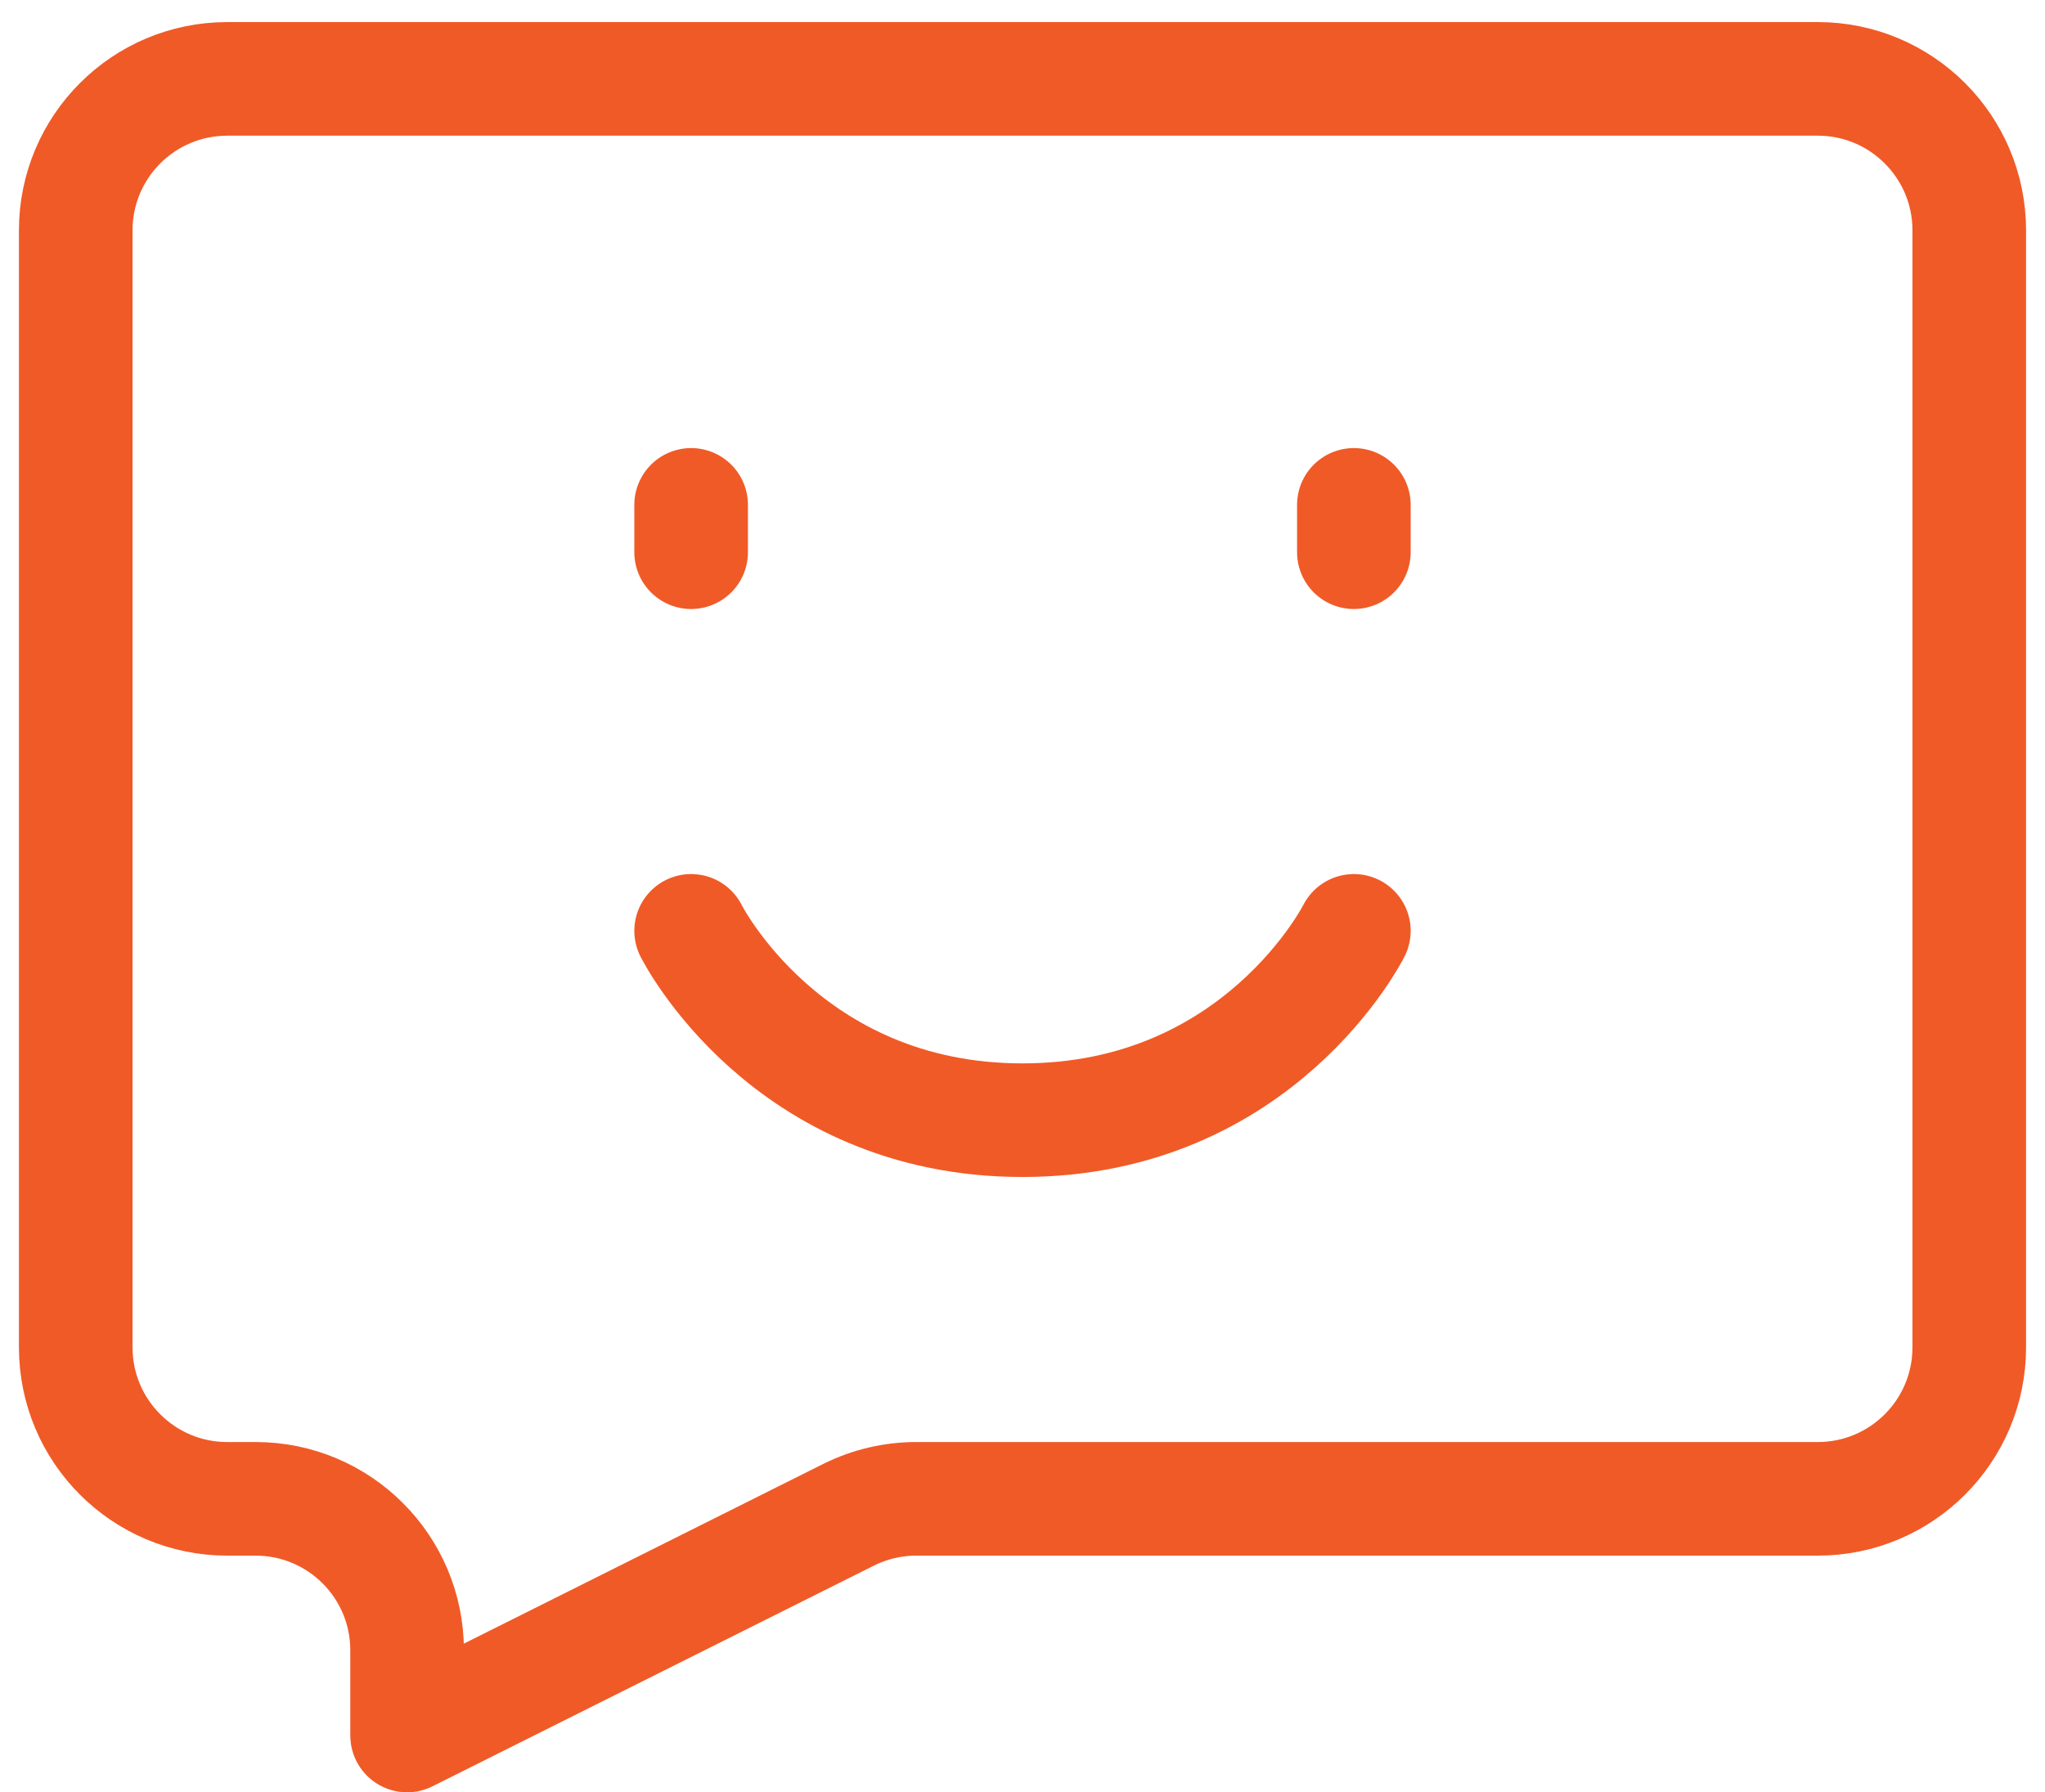 <?xml version="1.0" encoding="UTF-8"?> <svg xmlns="http://www.w3.org/2000/svg" width="81" height="71" viewBox="0 0 81 71" fill="none"><path d="M78 9.125C78 5.811 75.314 3.125 72 3.125H9C5.686 3.125 3 5.811 3 9.125V53.375C3 56.689 5.686 59.375 9 59.375H10.125C13.439 59.375 16.125 62.061 16.125 65.375V68.75L33.608 60.008C34.441 59.592 35.36 59.375 36.291 59.375H72C75.314 59.375 78 56.689 78 53.375V9.125Z" stroke="#F05A27" stroke-width="4.5" stroke-linecap="round" stroke-linejoin="round"></path><path d="M53.625 20V21.875" stroke="#F05A27" stroke-width="4.5" stroke-linecap="round" stroke-linejoin="round"></path><path d="M27.375 20V21.875" stroke="#F05A27" stroke-width="4.5" stroke-linecap="round" stroke-linejoin="round"></path><path d="M53.625 36.875C53.625 36.875 49.875 44.375 40.5 44.375C31.125 44.375 27.375 36.875 27.375 36.875" stroke="#F05A27" stroke-width="4.5" stroke-linecap="round" stroke-linejoin="round"></path></svg> 